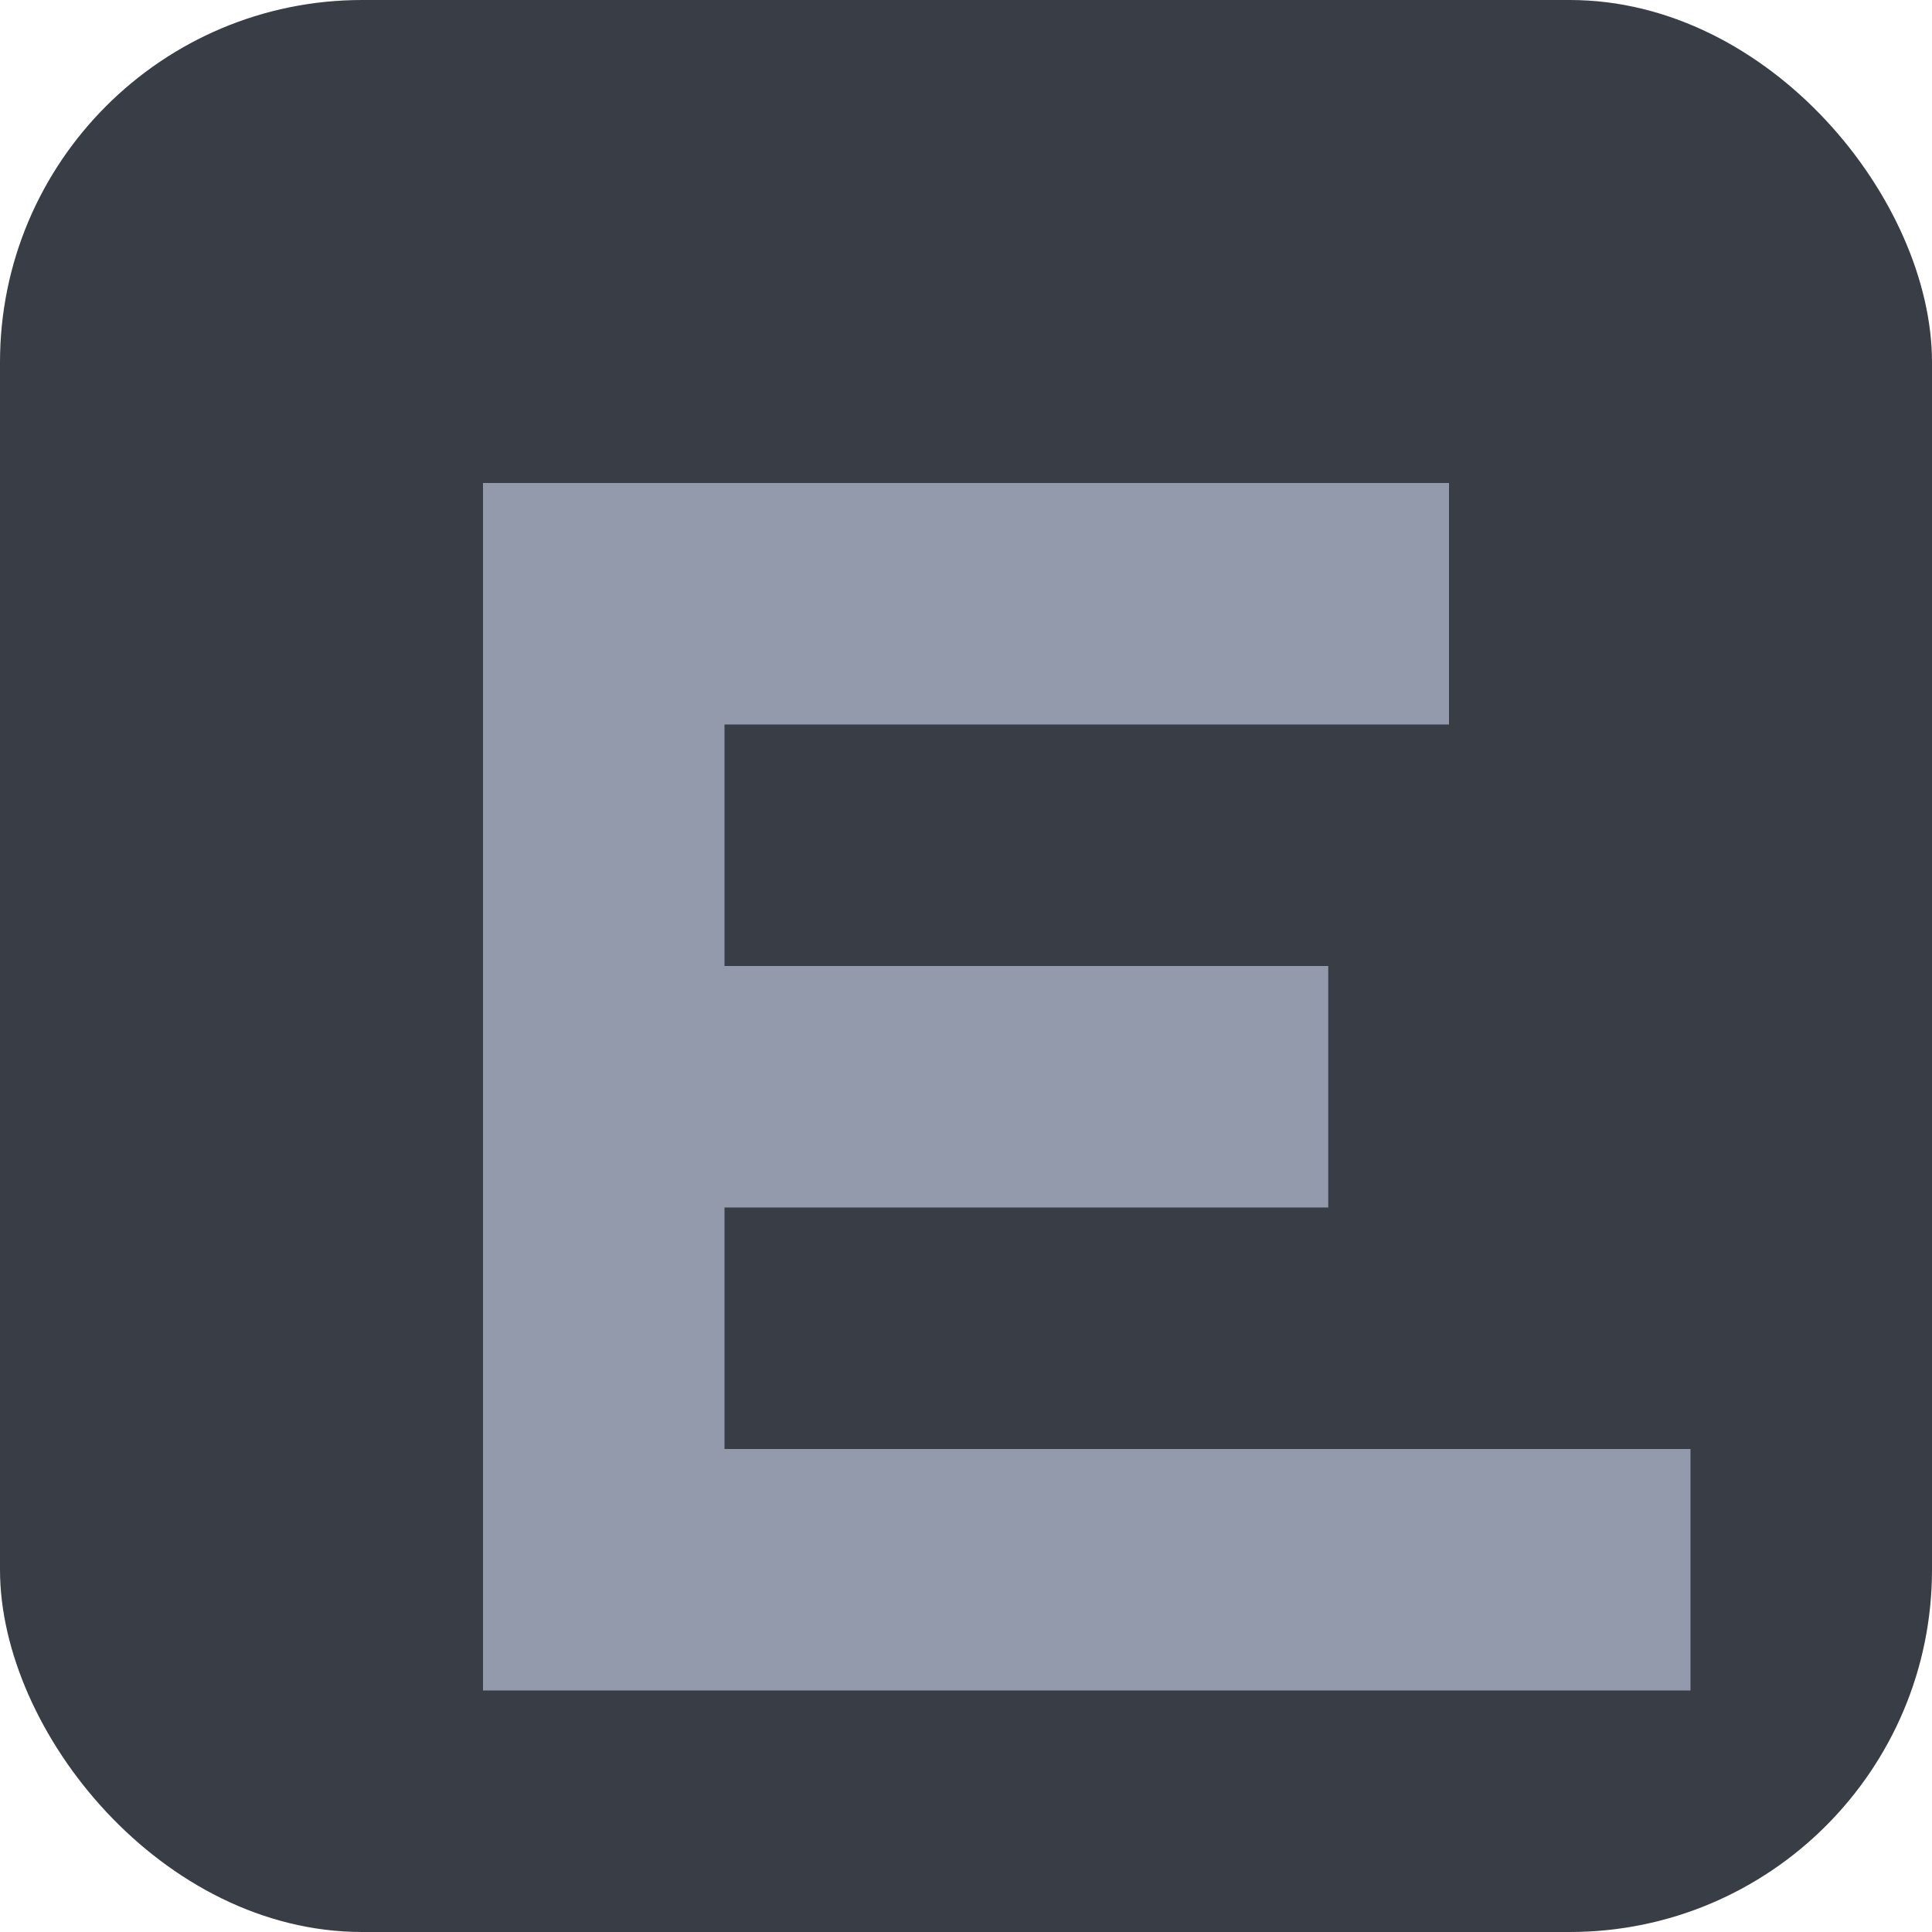 <svg xmlns="http://www.w3.org/2000/svg" width="32" height="32" viewBox="0 0 32 32">
  <rect width="32" height="32" rx="6" fill="#393E46" />
  <path d="M8 8h16v4H12v4h10v4H12v4h16v4H8z" fill="#929AAB" />
</svg> 